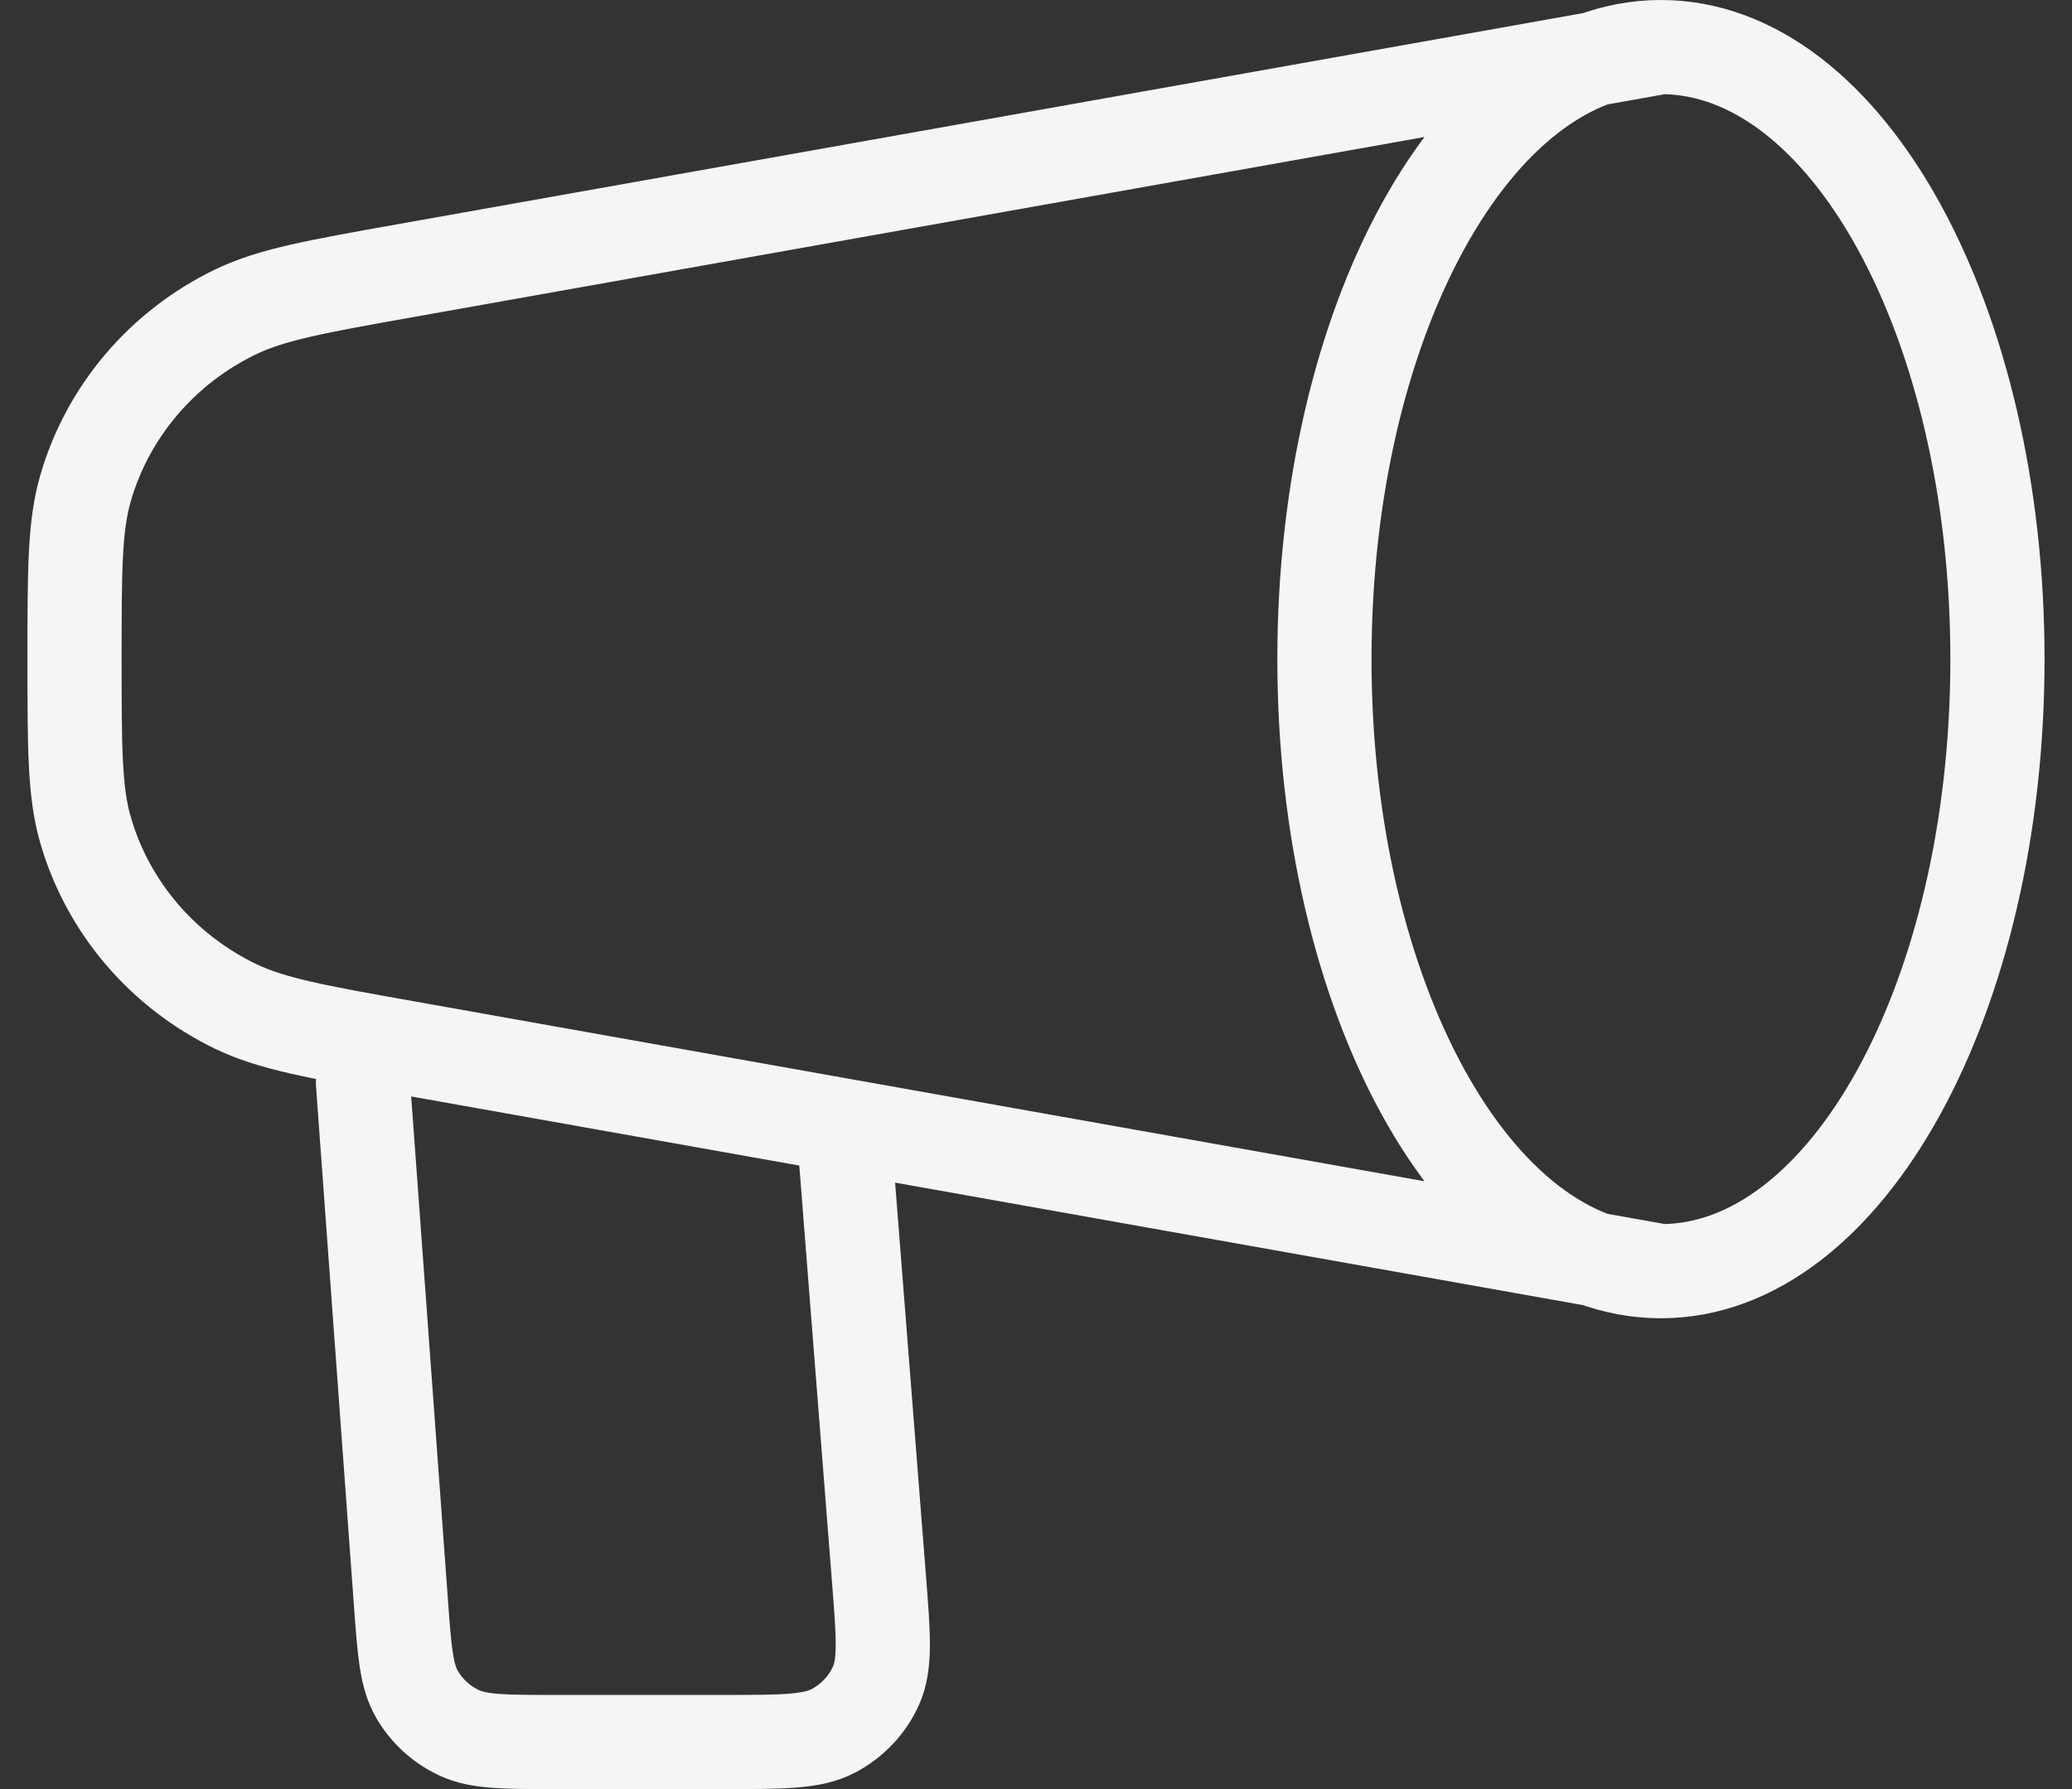 <svg width="44" height="38" viewBox="0 0 44 38" fill="none" xmlns="http://www.w3.org/2000/svg">
<rect x="0" y="0" width="44" height="38" fill="#333333" stroke="none"/>
<path d="M35.271 27C39.218 27 42.417 21.18 42.417 14C42.417 6.82 39.218 1 35.271 1M35.271 27C31.325 27 28.125 21.18 28.125 14C28.125 6.82 31.325 1 35.271 1M35.271 27L8.614 22.252C6.72 21.915 5.774 21.746 5.008 21.378C3.451 20.628 2.291 19.267 1.817 17.632C1.583 16.828 1.583 15.885 1.583 14C1.583 12.115 1.583 11.172 1.817 10.368C2.291 8.733 3.451 7.372 5.008 6.622C5.774 6.254 6.72 6.085 8.614 5.748L35.271 1M7.708 23L8.513 34.028C8.589 35.075 8.627 35.599 8.86 35.996C9.065 36.345 9.372 36.626 9.743 36.801C10.163 37 10.699 37 11.771 37H15.41C16.635 37 17.248 37 17.701 36.761C18.1 36.55 18.416 36.216 18.599 35.811C18.808 35.35 18.761 34.751 18.667 33.555L17.917 24" stroke="#F3F5F6" stroke-width="2" stroke-linecap="round" stroke-linejoin="round"/>
</svg>
